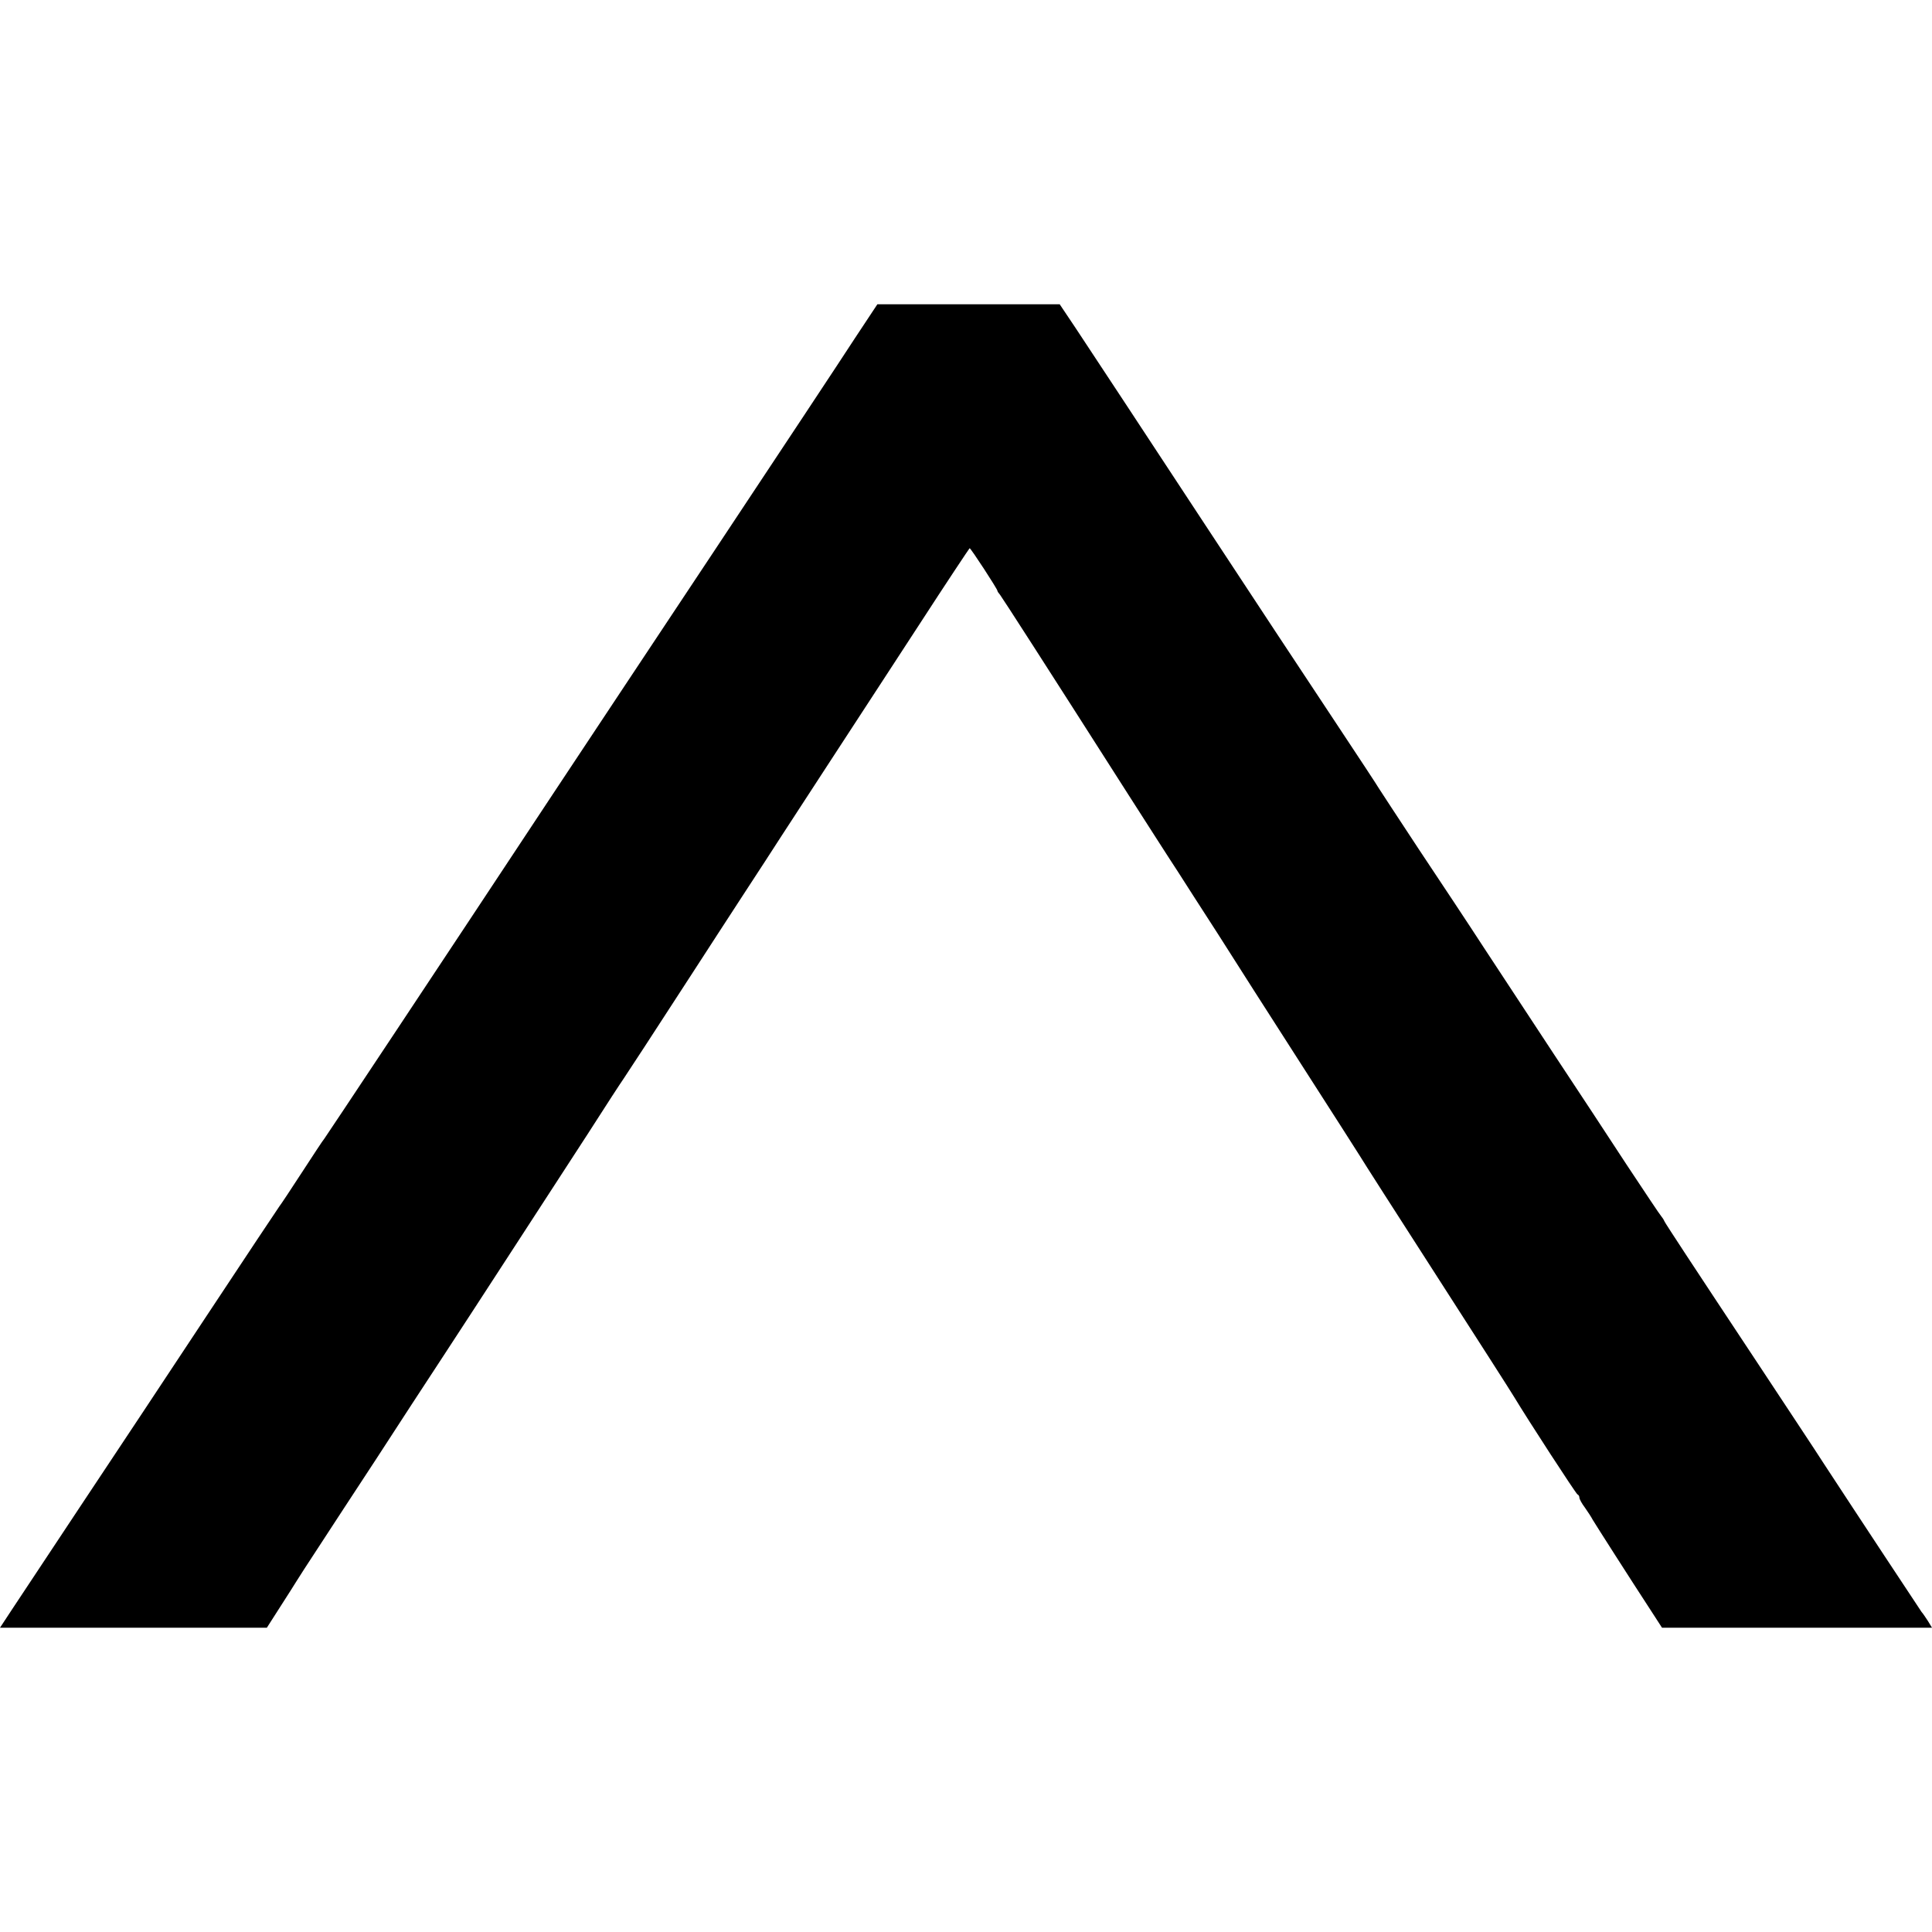 <?xml version="1.0" standalone="no"?>
<!DOCTYPE svg PUBLIC "-//W3C//DTD SVG 20010904//EN"
 "http://www.w3.org/TR/2001/REC-SVG-20010904/DTD/svg10.dtd">
<svg version="1.0" xmlns="http://www.w3.org/2000/svg"
 width="800pt" height="800pt" viewBox="0 0 800 800"
 preserveAspectRatio="xMidYMid meet">
<g transform="translate(0,800) scale(0.1,-0.1)"
fill="#000000" stroke="none">
<path d="M3539 6598 c-51 -79 -314 -476 -584 -883 -270 -407 -566 -852 -657
-990 -493 -746 -948 -1431 -955 -1440 -5 -5 -46 -68 -93 -140 -46 -71 -88
-134 -93 -140 -4 -5 -139 -208 -299 -450 -160 -242 -397 -600 -527 -795 -129
-195 -257 -388 -283 -427 l-48 -73 553 0 552 0 55 86 c30 47 61 95 68 107 7
12 48 75 90 139 42 65 151 231 242 370 90 139 210 323 266 408 135 206 439
675 608 935 74 116 140 217 146 225 15 22 128 195 277 425 71 110 172 265 224
345 52 80 123 188 156 240 70 107 260 400 567 870 114 176 210 320 211 320 5
0 115 -169 115 -176 0 -3 5 -10 11 -17 8 -10 184 -283 531 -827 59 -92 163
-255 209 -325 21 -33 94 -147 162 -252 67 -106 223 -350 347 -543 124 -193
232 -362 240 -375 8 -14 152 -239 320 -500 168 -261 312 -486 320 -500 56 -93
256 -401 262 -403 5 -2 8 -8 8 -14 0 -5 10 -24 23 -41 12 -17 27 -40 32 -50
10 -17 160 -252 243 -379 l44 -68 559 0 559 0 -17 28 c-10 15 -21 32 -26 37
-7 10 -268 405 -402 610 -39 61 -166 252 -280 425 -115 173 -247 374 -294 445
-47 72 -88 134 -90 140 -2 5 -8 14 -13 20 -5 5 -68 100 -141 210 -72 110 -209
319 -306 465 -96 146 -225 342 -286 435 -61 94 -183 278 -271 410 -87 132
-161 245 -164 250 -3 6 -81 125 -174 265 -165 249 -321 485 -549 832 -244 372
-472 717 -534 811 l-65 97 -378 0 -377 0 -94 -142z"/>
</g>
</svg>
